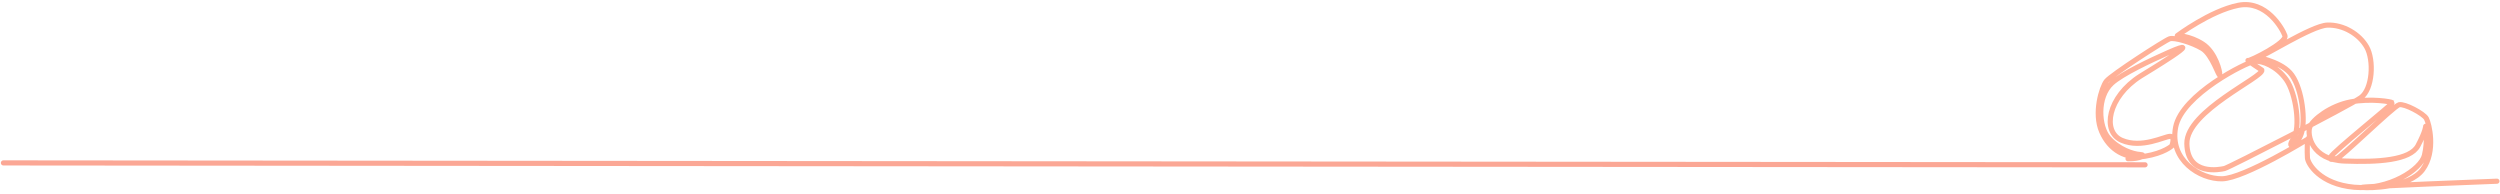<svg width="1458" height="113" viewBox="0 0 1458 113" fill="none" xmlns="http://www.w3.org/2000/svg">
<path d="M1456.21 105.679C1456.21 105.679 1373.67 108.838 1377.71 109.306C1381.74 109.775 1405.05 109.525 1412.91 98.871C1420.78 88.218 1416.63 71.989 1415.07 69.119C1413.51 66.25 1402.34 60.297 1399.16 61.08C1395.99 61.863 1364.5 92.702 1362.65 92.554C1360.8 92.407 1358.48 94.083 1359.28 91.531C1360.07 88.979 1395.8 60.418 1395.29 59.882C1394.77 59.346 1382.83 57.215 1370.96 59.429C1359.09 61.643 1348.66 69.801 1347.06 74.183C1345.46 78.565 1348.07 93.188 1367.37 93.918C1386.67 94.649 1405.61 93.571 1410.15 84.972C1414.7 76.372 1414.65 73.656 1414.65 73.656C1414.65 73.656 1415.97 82.147 1413.94 90.519C1411.91 98.89 1393.17 111.015 1373.01 109.204C1352.85 107.394 1345.92 95.394 1345.7 92.136C1345.48 88.878 1345.48 79.459 1346.34 80.892C1346.34 80.892 1308.84 104.036 1295.91 104.275C1282.98 104.515 1265.19 93.296 1268.82 74.228C1272.45 55.16 1310.4 36.201 1314.88 35.747C1319.35 35.293 1327.69 38.498 1333.34 46.396C1339 54.294 1341.95 74.736 1337.41 81.152C1332.88 87.568 1340.42 85.195 1342.51 76.576C1344.59 67.957 1342.03 49.574 1335.52 42.431C1329.02 35.289 1314.49 33.135 1316.74 33.464C1318.99 33.794 1347.97 15.003 1357.28 14.644C1366.59 14.285 1376 19.887 1380.27 27.445C1384.54 35.002 1383.81 51.968 1376.82 56.94C1369.84 61.912 1299.94 97.667 1297.36 98.275C1294.79 98.883 1275.71 102.774 1275.38 83.78C1275.04 64.785 1320.22 44.948 1319.11 40.87C1319.11 40.87 1310 34.854 1311.09 35.275C1312.18 35.695 1334 24.873 1332.57 20.789C1331.14 16.704 1321.6 -0.138 1305.36 3.099C1289.12 6.335 1269.81 20.778 1269.81 20.778C1269.81 20.778 1277.01 20.792 1284.56 25.642C1292.12 30.492 1294.91 42.178 1294.53 43.654C1294.15 45.13 1290.24 31.846 1284.35 28.288C1278.45 24.729 1268.2 21.689 1265.36 22.621C1262.52 23.552 1231.23 43.797 1228.44 47.37C1225.65 50.942 1221.02 65.998 1225.7 76.769C1230.37 87.541 1239.84 92.941 1250.95 91.124C1262.06 89.308 1266.6 85.108 1266.6 85.108C1266.6 85.108 1268.8 79.465 1265.54 79.525C1262.27 79.585 1249.01 86.845 1237.35 81.808C1225.69 76.77 1229.3 56.45 1248.36 44.372C1251.52 42.371 1289.65 19.552 1264.46 30.703C1254.06 35.302 1237.47 43.104 1231.61 48.492C1222.79 56.57 1223.91 73.847 1229.73 80.482C1235.55 87.117 1244.01 89.894 1248.08 90.102C1252.16 90.31 1248.13 92.74 1241.07 92.577" stroke="#FFB198" stroke-width="3" stroke-linecap="round" stroke-linejoin="round"/>
<path d="M2 95.006L1251 96.119" stroke="#FBA795" stroke-width="3" stroke-linecap="round"/>
</svg>
